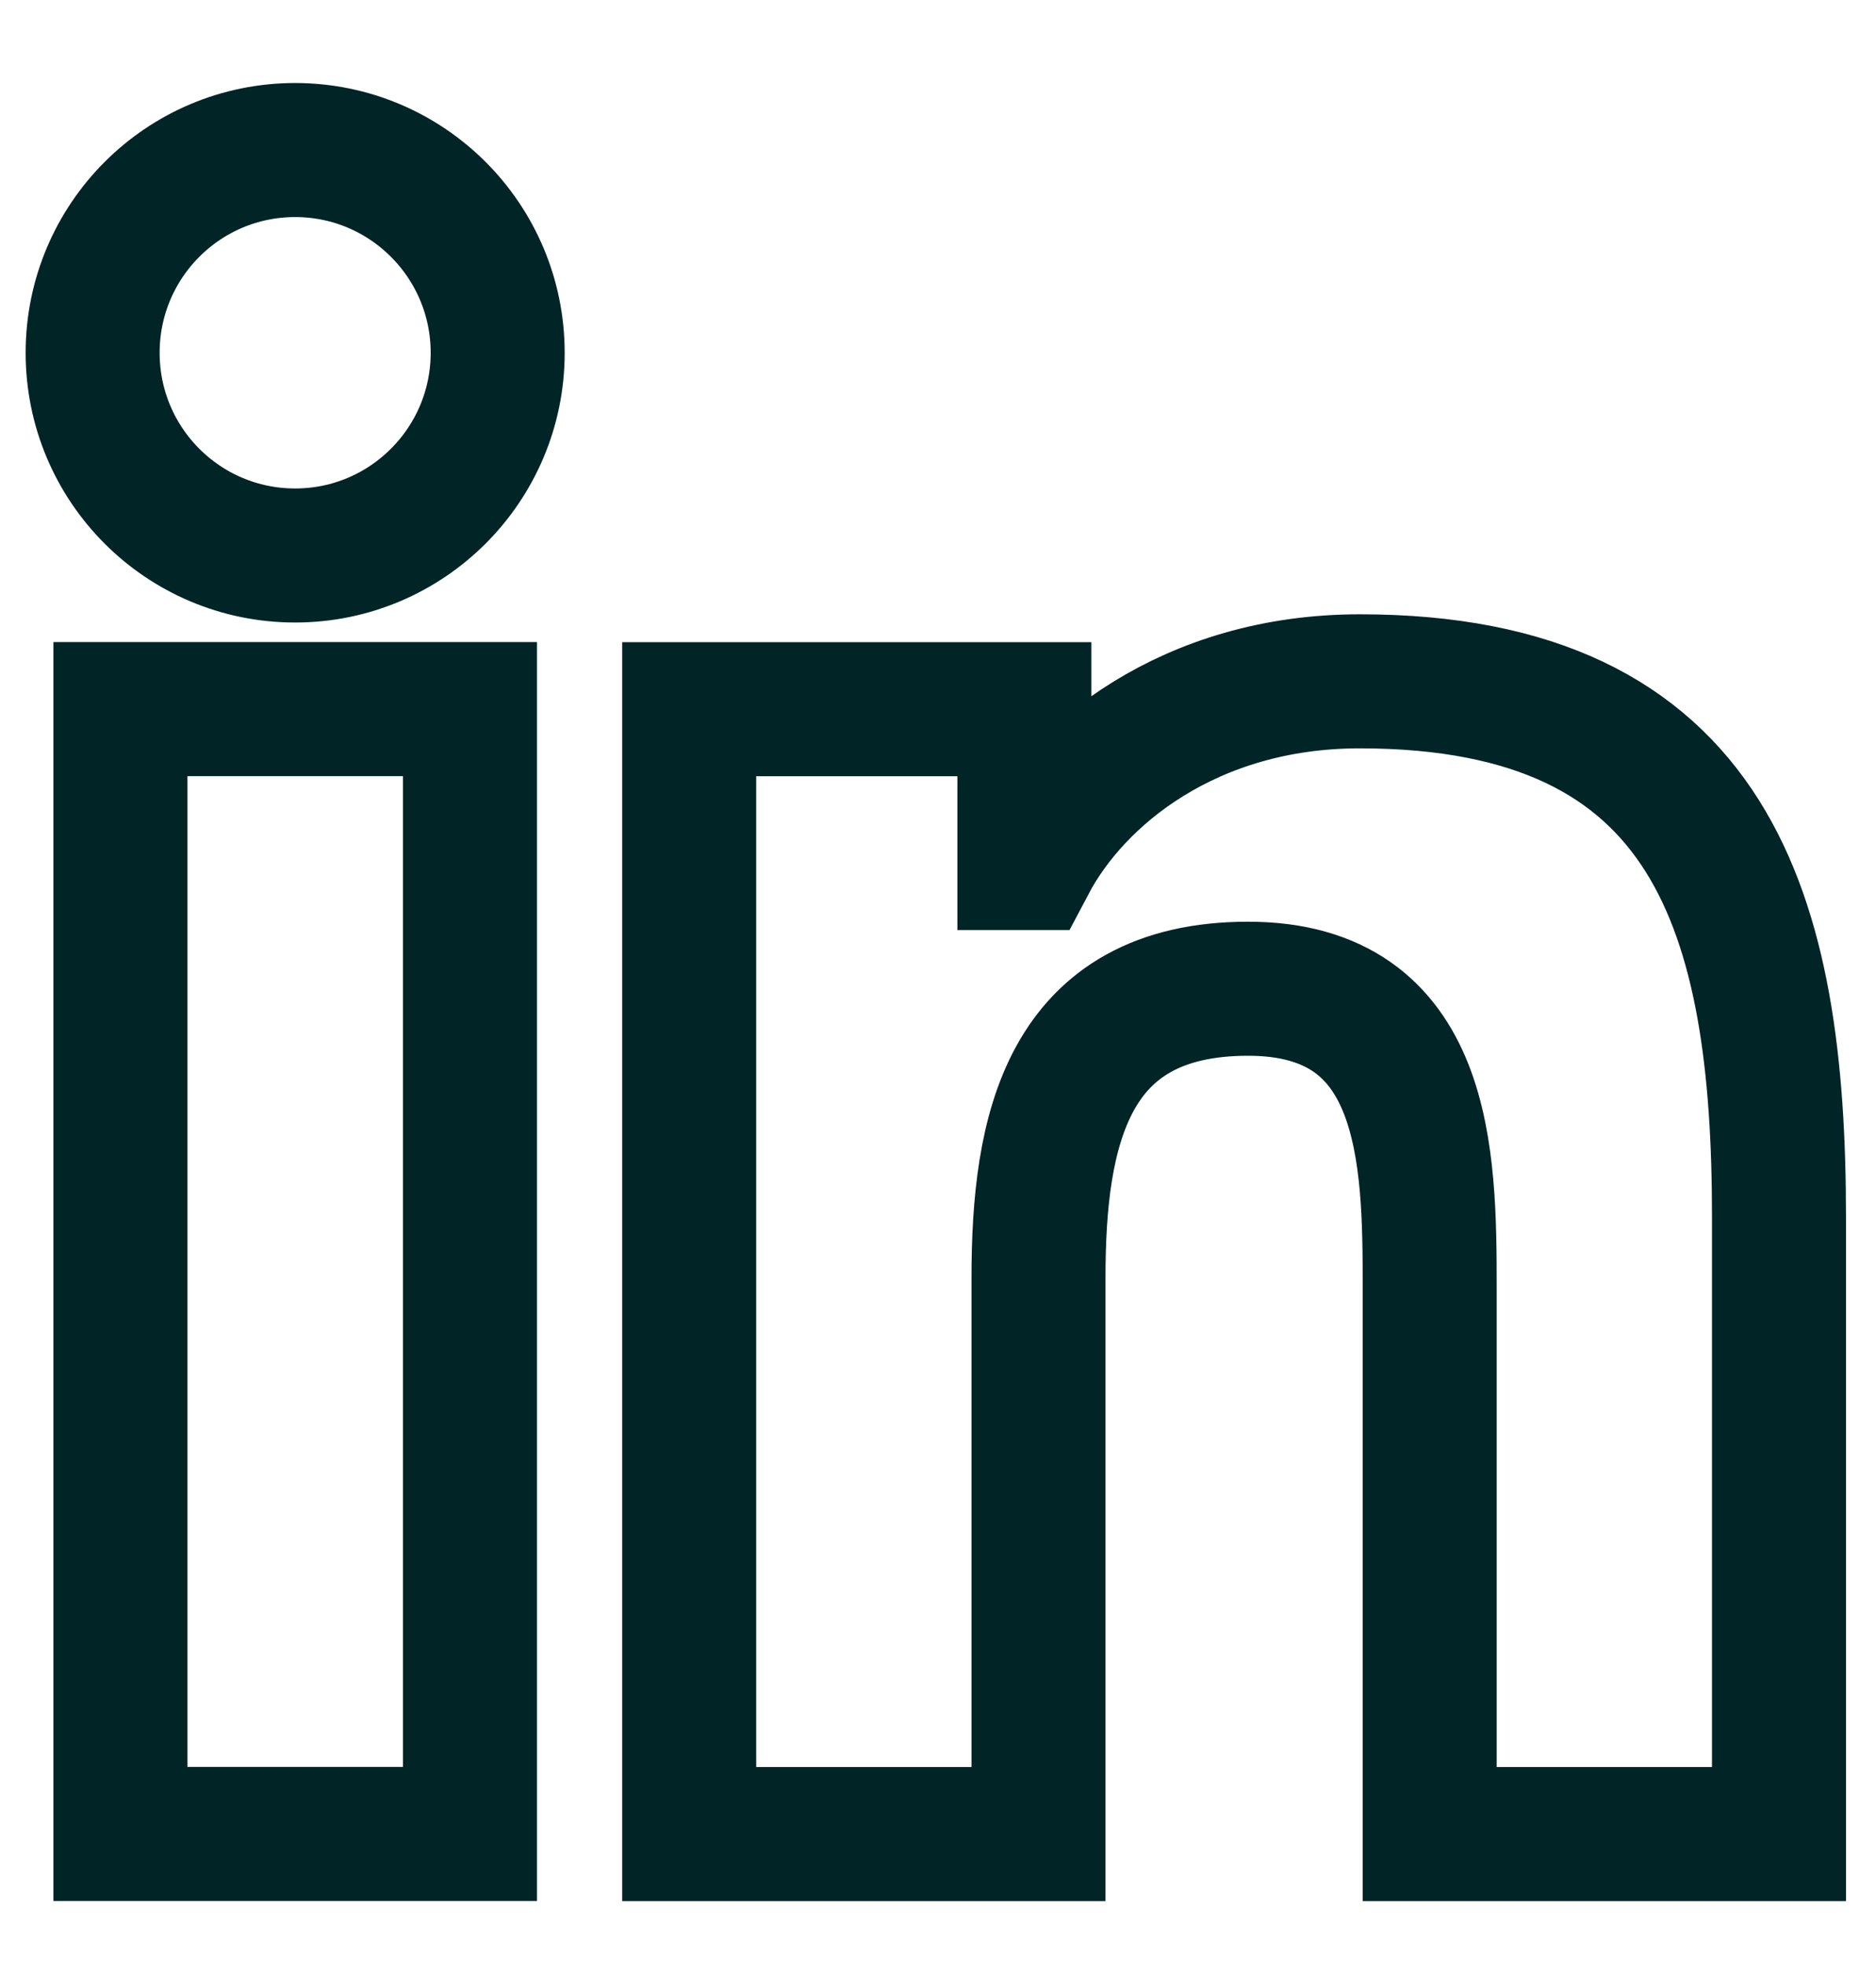 <svg width="21" height="22" viewBox="0 0 21 22" fill="none" xmlns="http://www.w3.org/2000/svg">
<path d="M1.348 13.666V7.935H5.261V20.522H1.348V16.715V13.666ZM3.304 1.679C4.555 1.679 5.571 2.695 5.571 3.948C5.571 5.2 4.555 6.216 3.304 6.216C2.05 6.216 1.037 5.2 1.037 3.948C1.037 2.695 2.051 1.679 3.304 1.679ZM11.625 14.297C11.625 12.656 11.936 11.064 13.971 11.064C15.979 11.064 16.004 12.941 16.004 14.402V20.523H19.914V13.619C19.914 10.23 19.183 7.624 15.221 7.624C13.318 7.624 12.042 8.667 11.52 9.657H11.467V7.936H7.715V20.523H11.625V14.297V14.297Z" stroke="#012426" stroke-width="1.5" stroke-miterlimit="10"/>
</svg>

